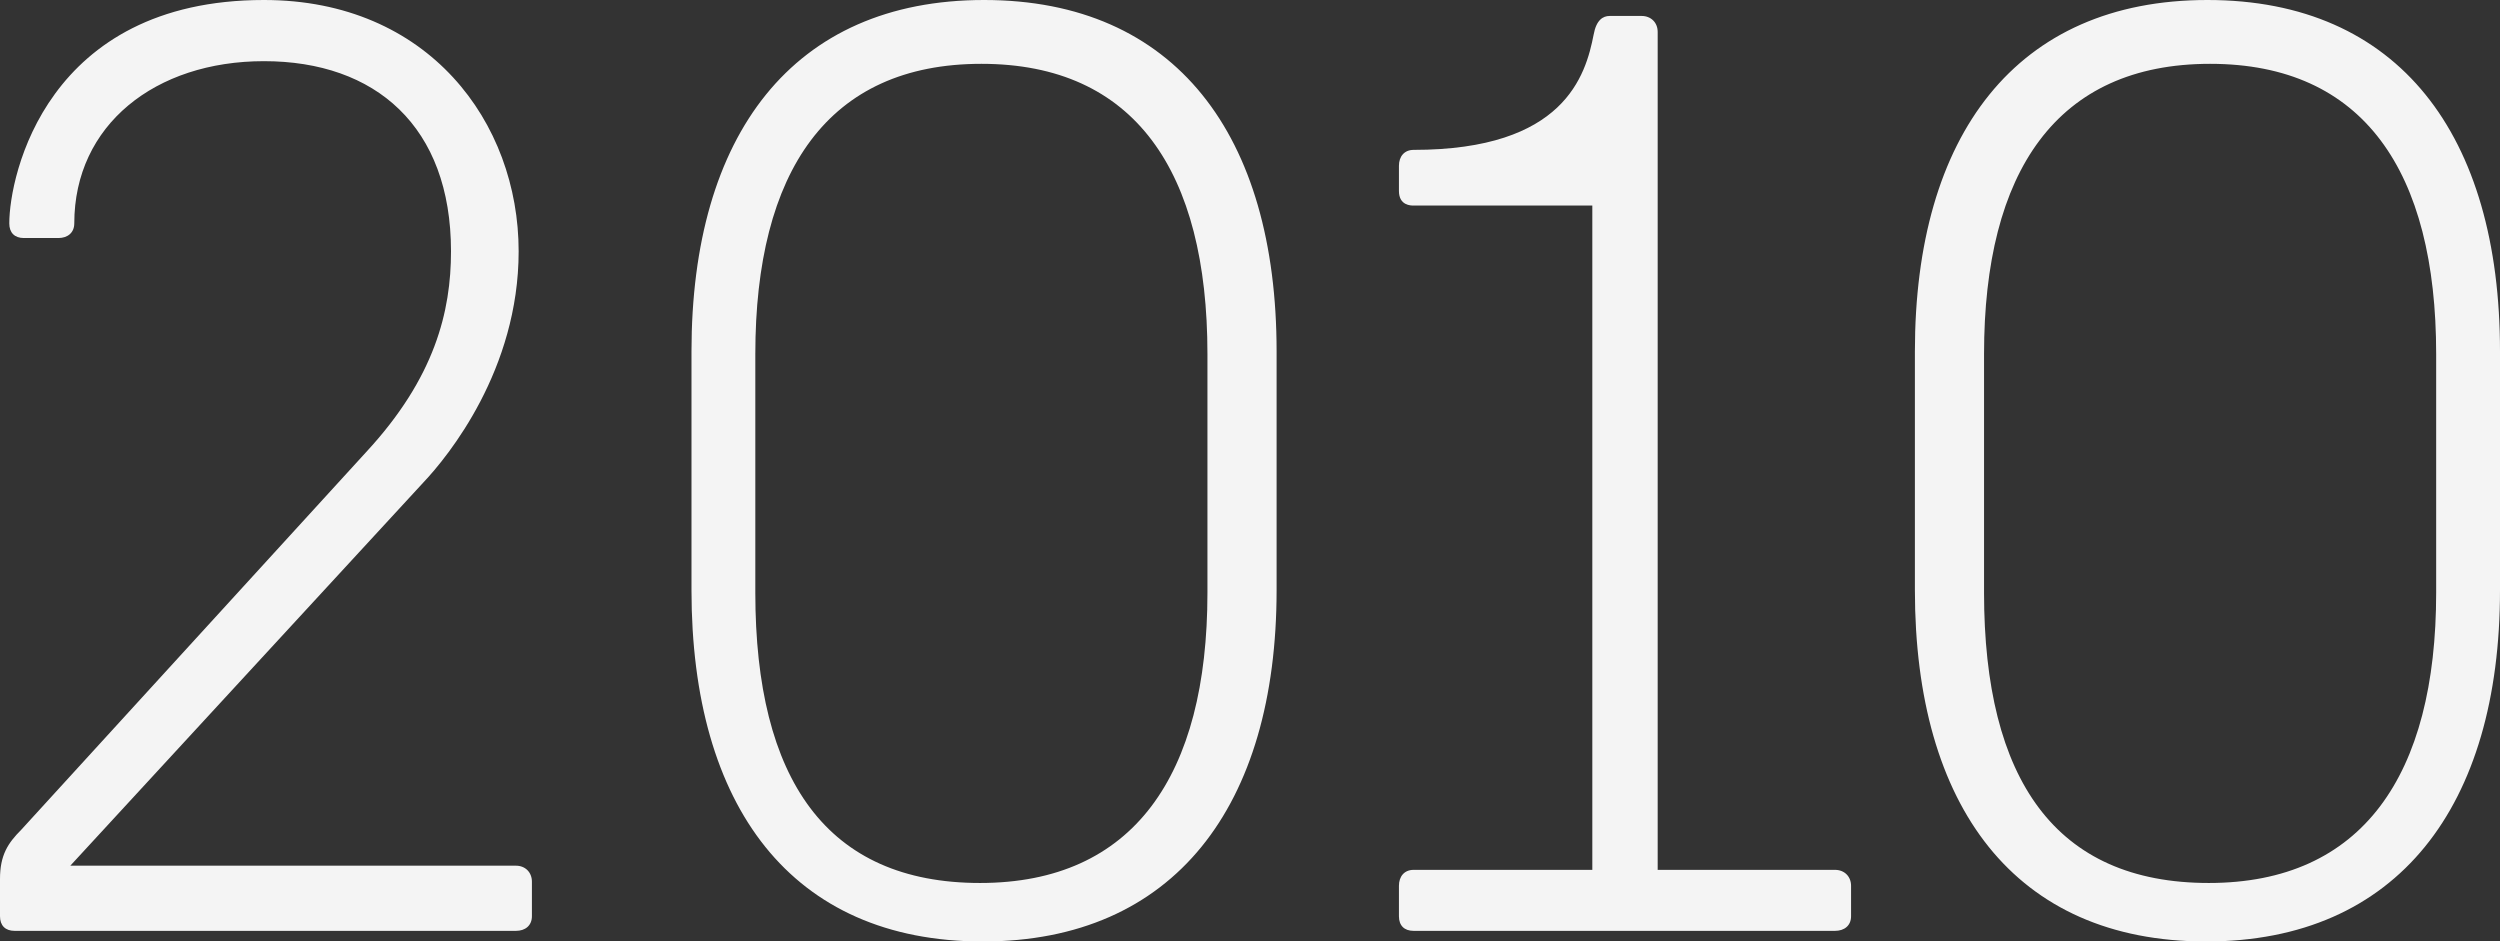 <?xml version="1.0" encoding="UTF-8"?>
<svg width="470px" height="177px" viewBox="0 0 470 177" version="1.1" xmlns="http://www.w3.org/2000/svg" xmlns:xlink="http://www.w3.org/1999/xlink">
    <rect x="0" y="0" width="470" height="177" fill="#333333" stroke="none"/>
    <!-- Generator: Sketch 63.1 (92452) - https://sketch.com -->
    <title>2010</title>
    <desc>Created with Sketch.</desc>
    <g id="Design" stroke="none" stroke-width="1" fill="none" fill-rule="evenodd">
        <g id="Kto-sme" transform="translate(-915, -5582)" fill="#F4F4F4">
            <g id="Historia" transform="translate(215, 5317)">
                <path d="M779.551,355.75 L713.217,427.75 L797.007,427.75 C798.753,427.75 800,429 800,430.75 L800,437.25 C800,439 798.753,440 797.007,440 L702.743,440 C700.998,440 700,439 700,437.25 L700,430.25 C700,425.75 701.496,423.5 703.99,421 L768.828,350 C781.796,336 784.788,323.5 784.788,312.25 C784.788,288.75 770.574,276.5 749.626,276.5 C729.177,276.5 713.965,288.5 713.965,307 C713.965,308.75 712.718,309.75 710.973,309.75 L704.489,309.75 C702.743,309.75 701.746,308.75 701.746,307 C701.746,298 708.728,265 749.626,265 C780.549,265 797.506,288 797.506,312.25 C797.506,334.5 784.289,350.75 779.551,355.75 Z M830,331.063 C830,290.428 849,265 885,265 C921,265 940,290.428 940,331.063 L940,375.937 C940,416.572 920.75,442 884.75,442 C848.75,442 830,416.572 830,375.937 L830,331.063 Z M842,376.427 C842,411.563 855.421,431 884.251,431 C913.082,431 927,410.816 927,376.427 L927,331.573 C927,297.184 913.33,277 884.5,277 C855.67,277 842,297.184 842,331.573 L842,376.427 Z M1048,437.258 C1048,439.003 1046.746,440 1044.991,440 L965.758,440 C964.003,440 963,439.003 963,437.258 L963,431.525 C963,429.78 964.003,428.533 965.758,428.533 L999.357,428.533 L999.357,303.646 L965.758,303.646 C965.257,303.646 963,303.646 963,300.904 L963,296.168 C963,294.423 964.003,293.177 965.758,293.177 C994.091,293.177 998.103,279.217 999.608,271.49 C1000.109,268.748 1001.363,268 1002.617,268 L1008.634,268 C1010.389,268 1011.643,269.246 1011.643,270.991 L1011.643,428.533 L1044.991,428.533 C1046.746,428.533 1048,429.78 1048,431.525 L1048,437.258 Z M1060,331.063 C1060,290.428 1079,265 1115,265 C1151,265 1170,290.428 1170,331.063 L1170,375.937 C1170,416.572 1150.75,442 1114.75,442 C1078.75,442 1060,416.572 1060,375.937 L1060,331.063 Z M1073,376.427 C1073,411.563 1086.421,431 1115.251,431 C1144.082,431 1158,410.816 1158,376.427 L1158,331.573 C1158,297.184 1144.33,277 1115.5,277 C1086.67,277 1073,297.184 1073,331.573 L1073,376.427 Z" id="2010"></path>
            </g>
        </g>
    </g>
</svg>